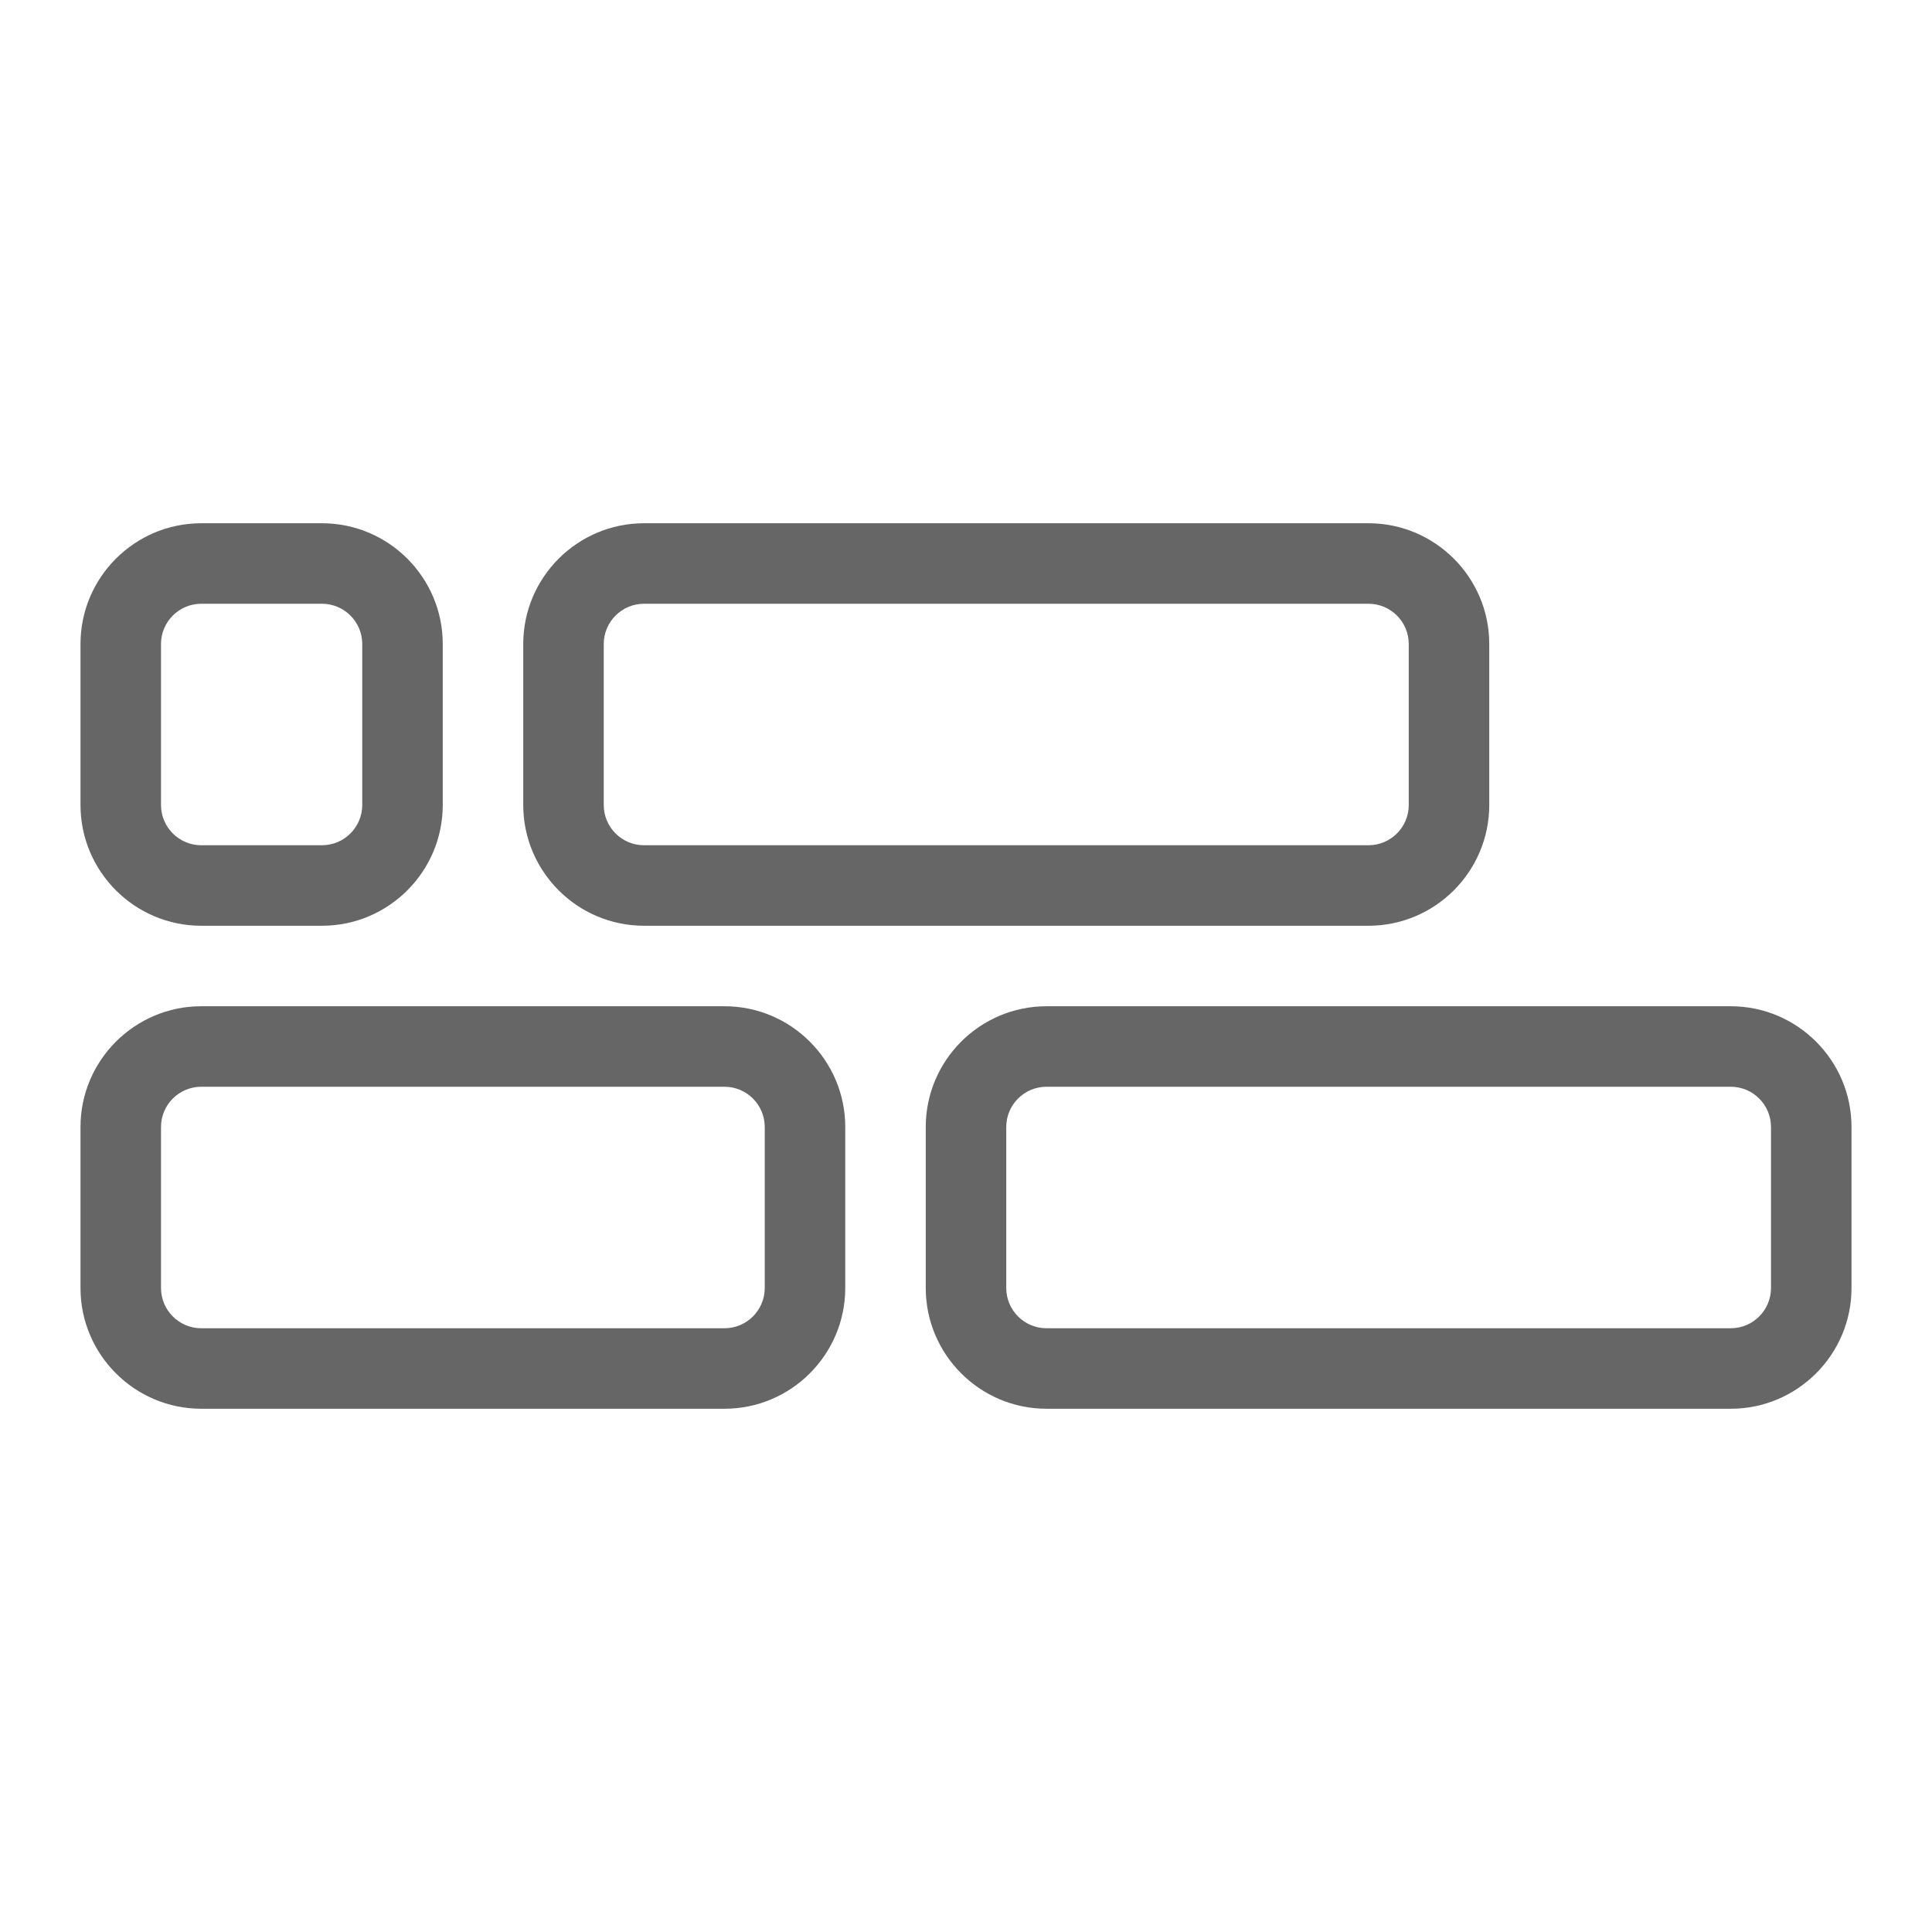 <?xml version="1.0" encoding="utf-8"?>
<!-- Generator: Adobe Illustrator 23.0.2, SVG Export Plug-In . SVG Version: 6.00 Build 0)  -->
<svg version="1.1" xmlns="http://www.w3.org/2000/svg" xmlns:xlink="http://www.w3.org/1999/xlink" x="0px" y="0px"
	 viewBox="0 0 48 48" enable-background="new 0 0 48 48" xml:space="preserve">
<g id="Grid">
</g>
<g id="Icon">
	<g>
		<path fill="#666666" d="M5,23h3c1.654,0,3-1.346,3-3v-4c0-1.654-1.346-3-3-3H5c-1.654,0-3,1.346-3,3v4C2,21.654,3.346,23,5,23z
			 M4,16c0-0.551,0.449-1,1-1h3c0.551,0,1,0.449,1,1v4c0,0.551-0.449,1-1,1H5c-0.551,0-1-0.449-1-1V16z"/>
		<path fill="#666666" d="M16,23h18c1.654,0,3-1.346,3-3v-4c0-1.654-1.346-3-3-3H16c-1.654,0-3,1.346-3,3v4
			C13,21.654,14.346,23,16,23z M15,16c0-0.551,0.449-1,1-1h18c0.552,0,1,0.449,1,1v4c0,0.551-0.448,1-1,1H16c-0.551,0-1-0.449-1-1
			V16z"/>
		<path fill="#666666" d="M18,25H5c-1.654,0-3,1.346-3,3v4c0,1.654,1.346,3,3,3h13c1.654,0,3-1.346,3-3v-4
			C21,26.346,19.654,25,18,25z M19,32c0,0.552-0.449,1-1,1H5c-0.551,0-1-0.448-1-1v-4c0-0.552,0.449-1,1-1h13c0.551,0,1,0.448,1,1
			V32z"/>
		<path fill="#666666" d="M43,25H26c-1.654,0-3,1.346-3,3v4c0,1.654,1.346,3,3,3h17c1.654,0,3-1.346,3-3v-4
			C46,26.346,44.654,25,43,25z M44,32c0,0.552-0.448,1-1,1H26c-0.552,0-1-0.448-1-1v-4c0-0.552,0.448-1,1-1h17c0.552,0,1,0.448,1,1
			V32z"/>
	</g>
</g>
</svg>
